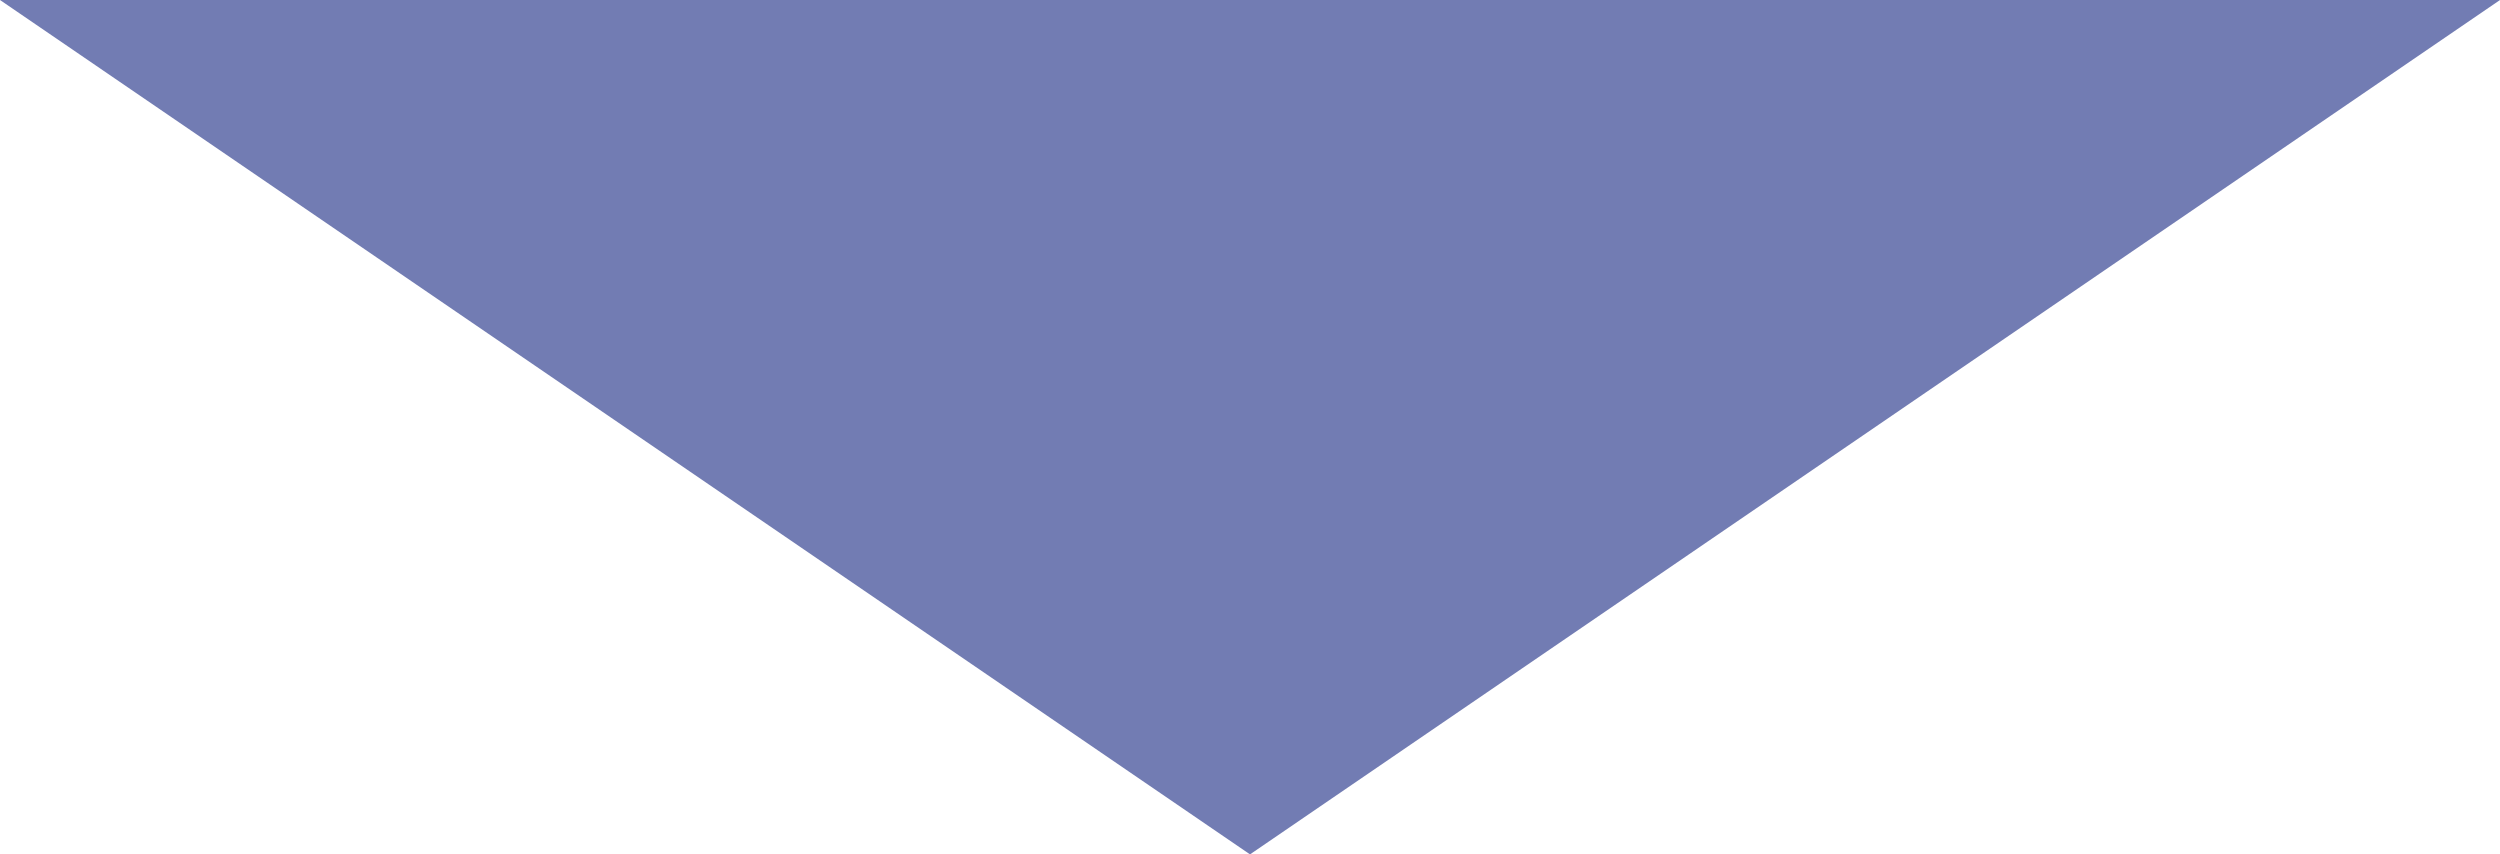 <?xml version="1.0" encoding="utf-8"?>
<!-- Generator: Adobe Illustrator 13.0.0, SVG Export Plug-In . SVG Version: 6.00 Build 14948)  -->
<!DOCTYPE svg PUBLIC "-//W3C//DTD SVG 1.1//EN" "http://www.w3.org/Graphics/SVG/1.1/DTD/svg11.dtd">
<svg version="1.1" id="Layer_1" xmlns="http://www.w3.org/2000/svg" xmlns:xlink="http://www.w3.org/1999/xlink" x="0px" y="0px"
	 width="24px" height="8.202px" viewBox="0 0 24 8.202" enable-background="new 0 0 24 8.202" xml:space="preserve">
<polygon fill-rule="evenodd" clip-rule="evenodd" fill="#727CB3" points="12,8.202 24,0 0,0 "/>
</svg>
